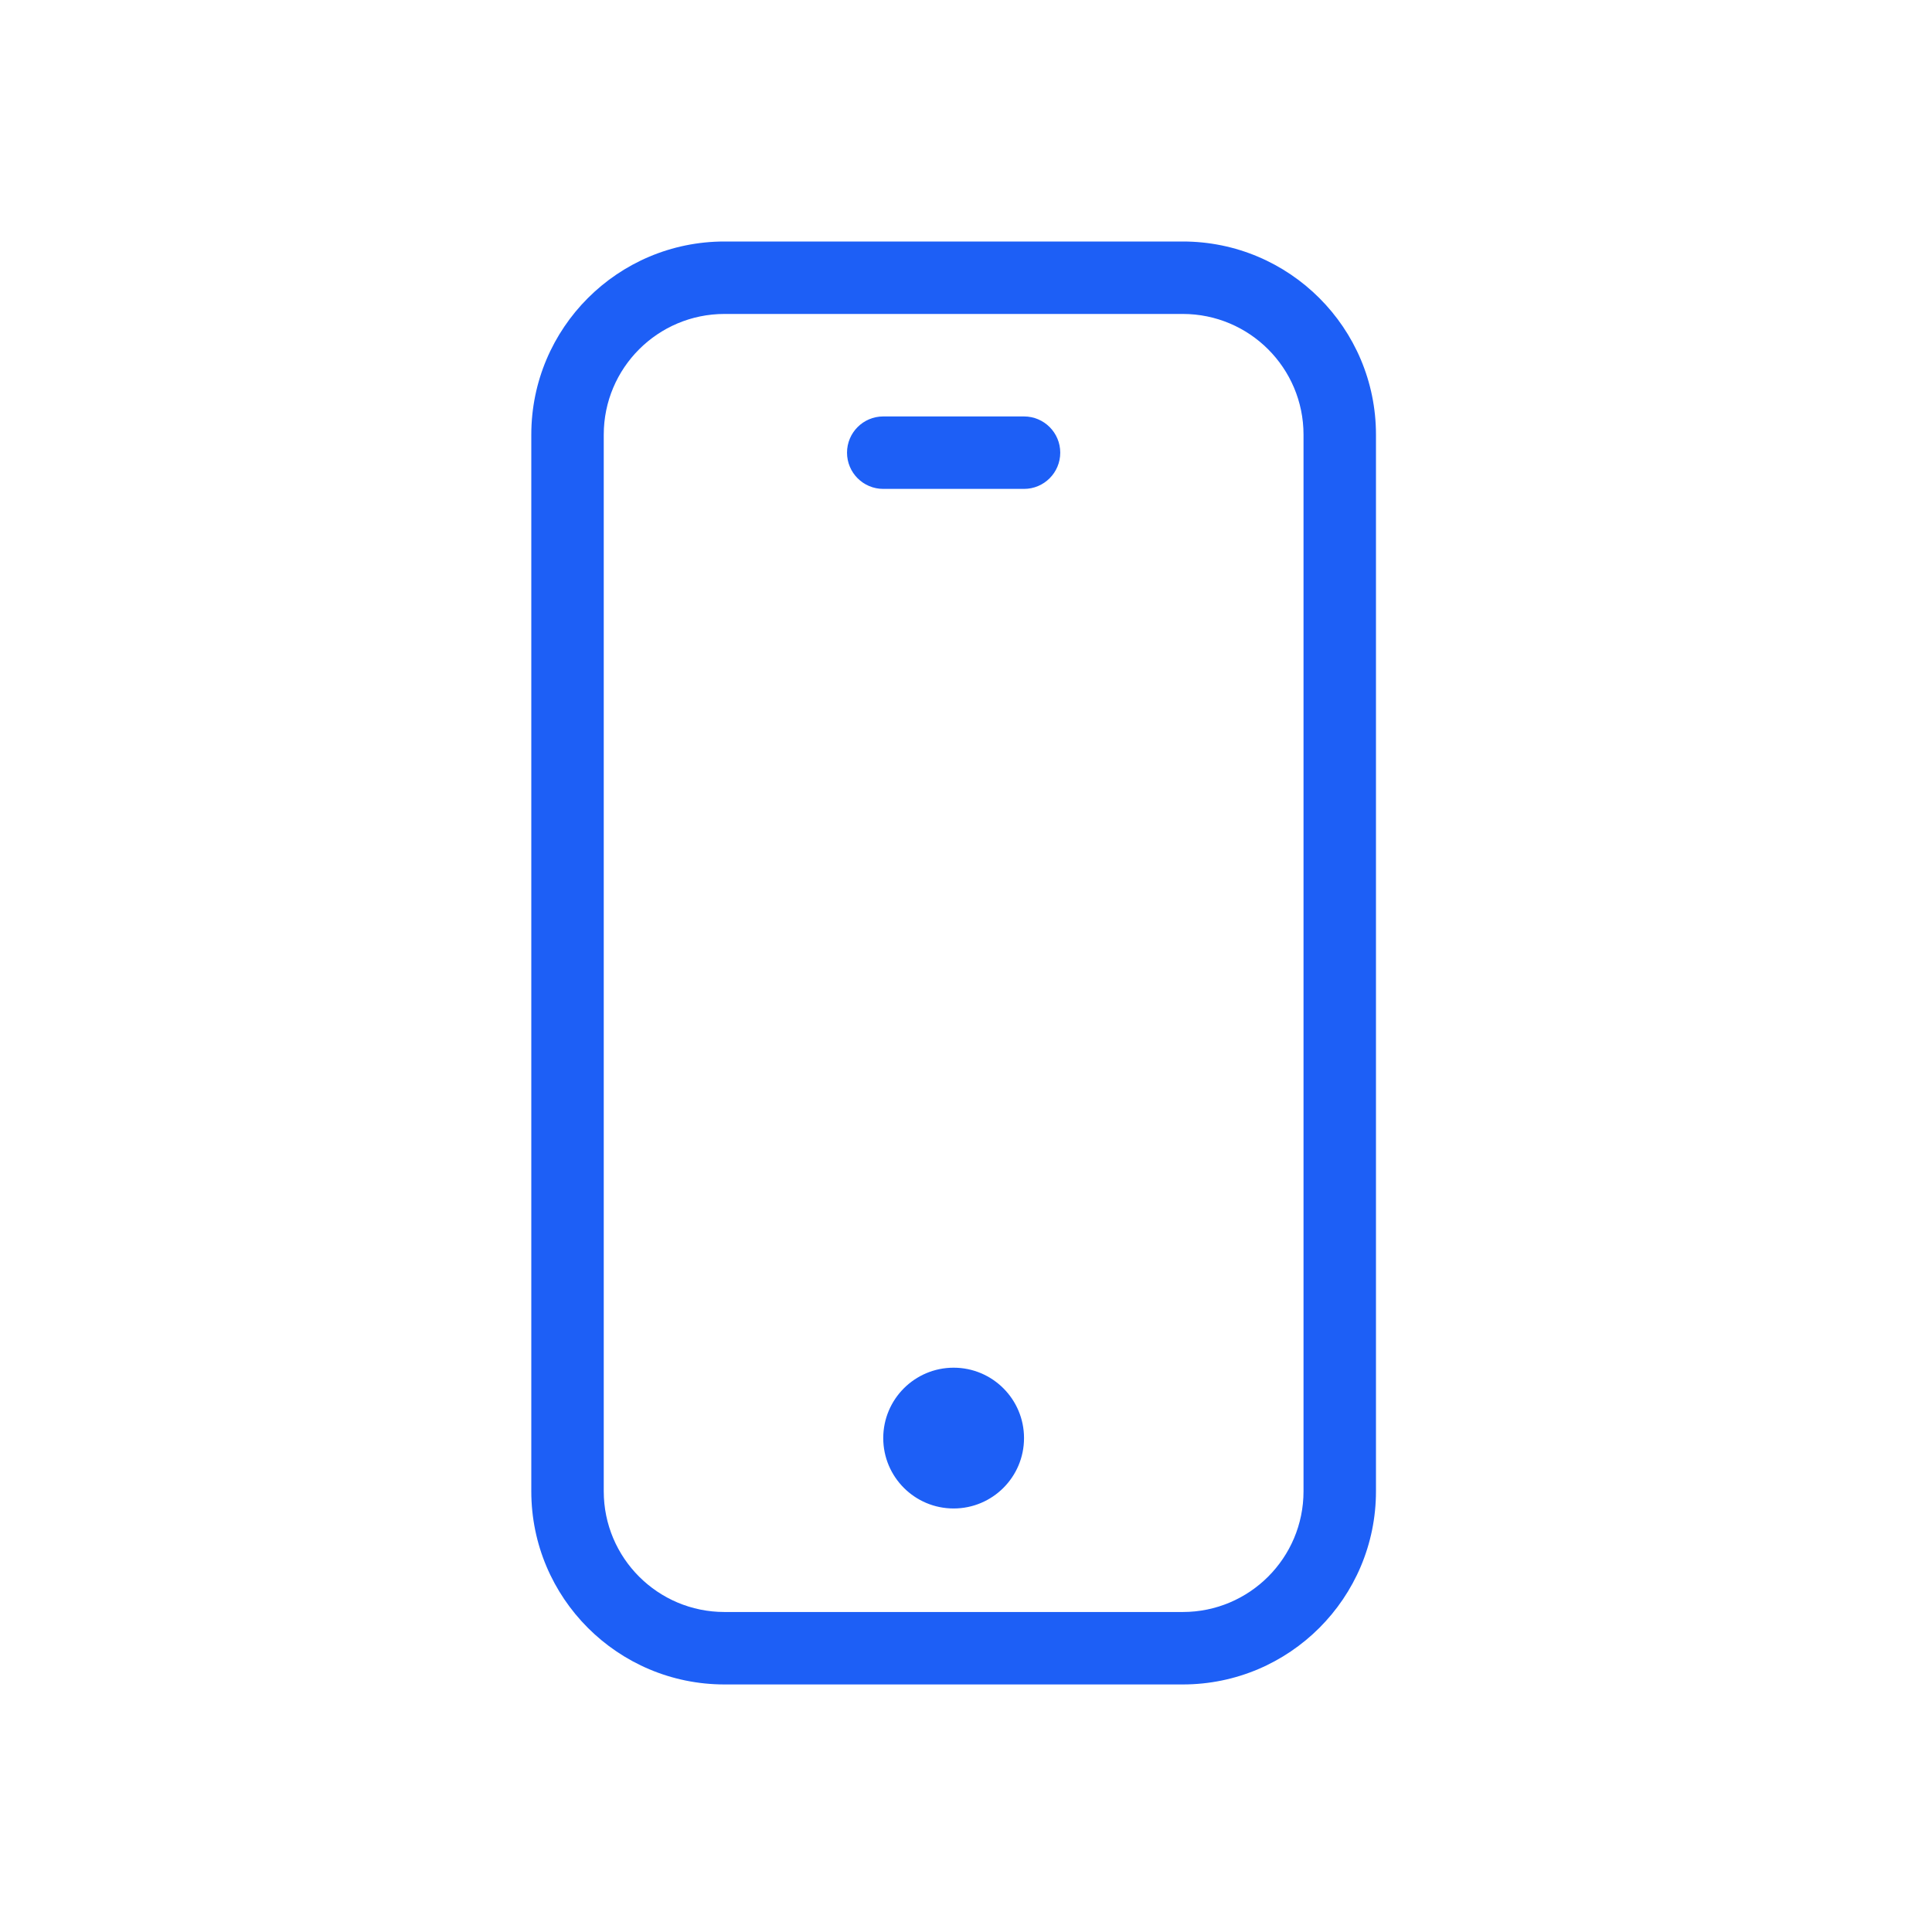 <svg width="60" height="60" viewBox="0 0 60 60" fill="none" xmlns="http://www.w3.org/2000/svg">
<path fill-rule="evenodd" clip-rule="evenodd" d="M36.732 9.75H22.5C20.429 9.75 18.75 11.429 18.75 13.5V46.312C18.75 48.384 20.429 50.062 22.5 50.062H36.732C38.803 50.062 40.482 48.384 40.482 46.312V13.5C40.482 11.429 38.803 9.75 36.732 9.75ZM22.5 7.5C19.186 7.5 16.5 10.186 16.5 13.5V46.312C16.5 49.626 19.186 52.312 22.5 52.312H36.732C40.045 52.312 42.732 49.626 42.732 46.312V13.5C42.732 10.186 40.045 7.5 36.732 7.5H22.5ZM31.802 44.661C31.802 45.869 30.823 46.847 29.616 46.847C28.409 46.847 27.43 45.869 27.43 44.661C27.43 43.454 28.409 42.475 29.616 42.475C30.823 42.475 31.802 43.454 31.802 44.661ZM27.43 12.933C26.808 12.933 26.305 13.437 26.305 14.058C26.305 14.679 26.808 15.183 27.43 15.183H31.802C32.423 15.183 32.927 14.679 32.927 14.058C32.927 13.437 32.423 12.933 31.802 12.933H27.43Z" fill="#1D5FF6"/>
</svg>
